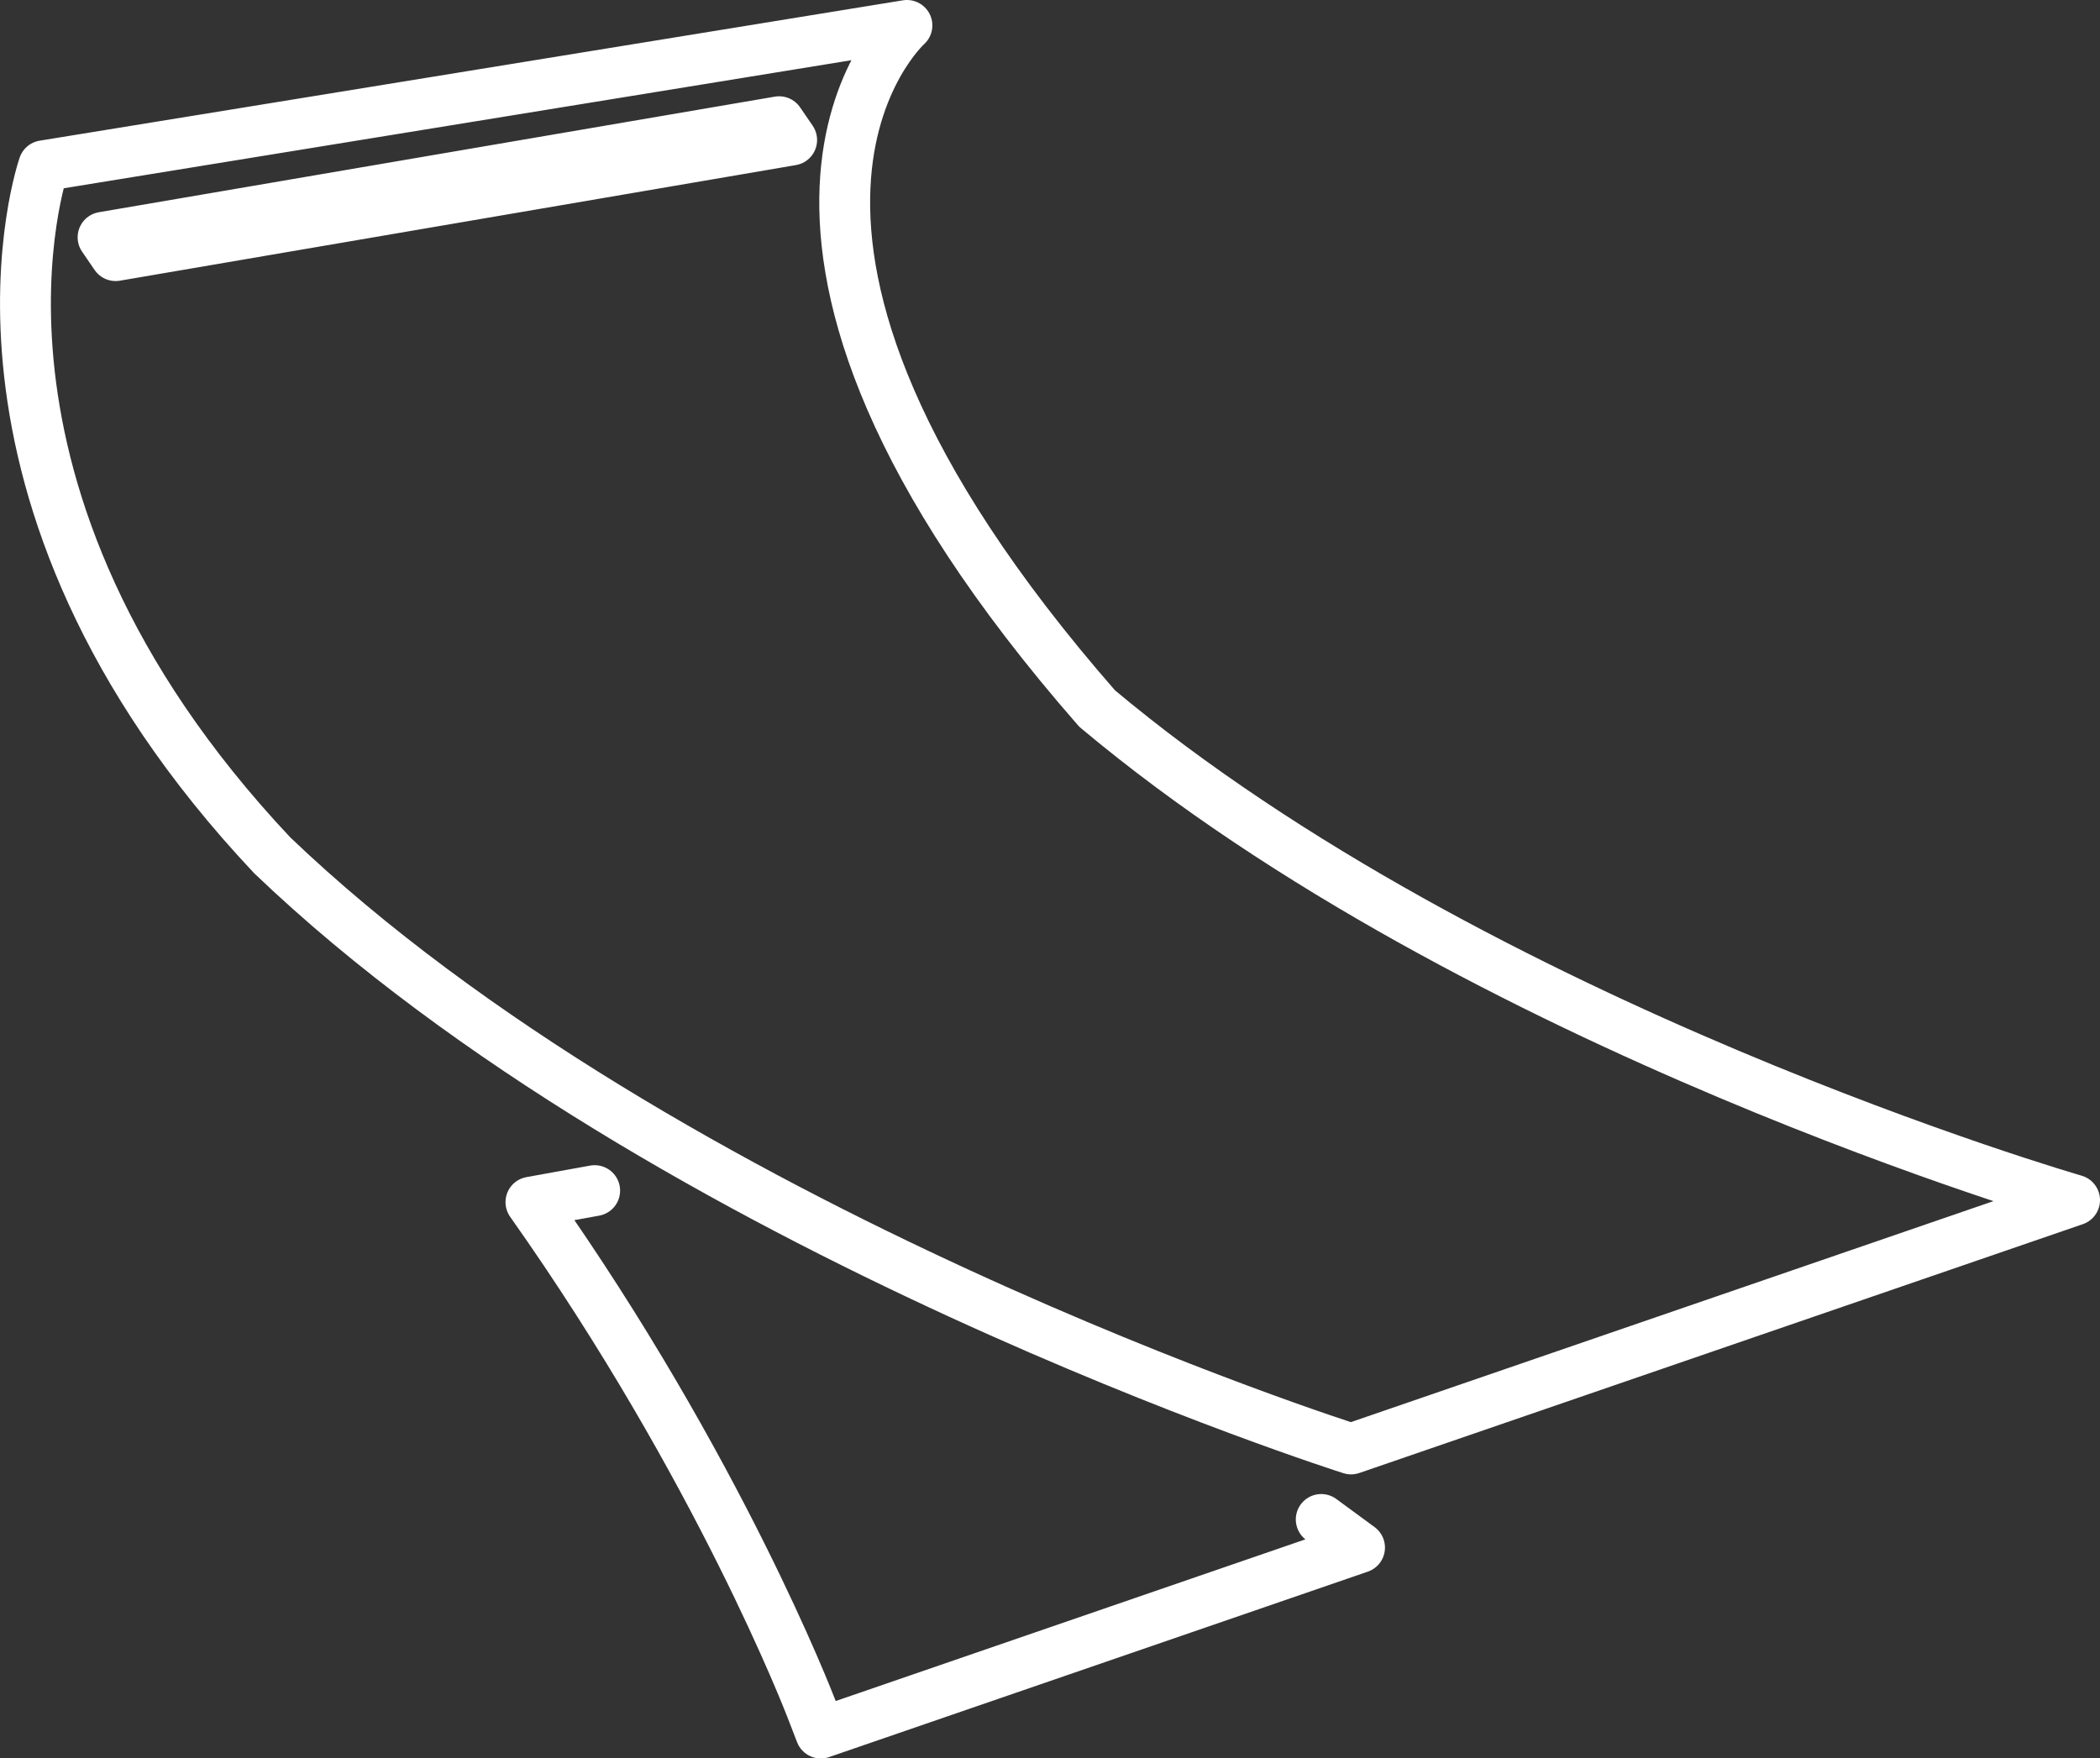<?xml version="1.0" encoding="UTF-8"?><svg id="Layer_1" xmlns="http://www.w3.org/2000/svg" viewBox="0 0 61.94 51.86"><rect x="0" y="0" width="61.94" height="51.86" fill="#333333" stroke="none"/><defs><style>.cls-1{fill:none;stroke:#fff;stroke-linecap:round;stroke-linejoin:round;stroke-width:1.5px;}</style></defs><path class="cls-1" d="m38.97,44.82l1.13.83-15.89,5.47-.29-.75c-.03-.07-2.69-7.03-8.26-14.91l1.88-.34"/><path class="cls-1" d="m32.36,20.9C20.01,6.78,26.75.75,26.75.75L1.29,4.89s-3.37,9.6,6.74,20.34c11.61,11.11,31.82,17.51,31.82,17.51l21.34-7.34s-17.6-5.08-28.83-14.5ZM3.41,7.54l-.37-.54,19.94-3.41.37.54L3.41,7.54Z"/></svg>